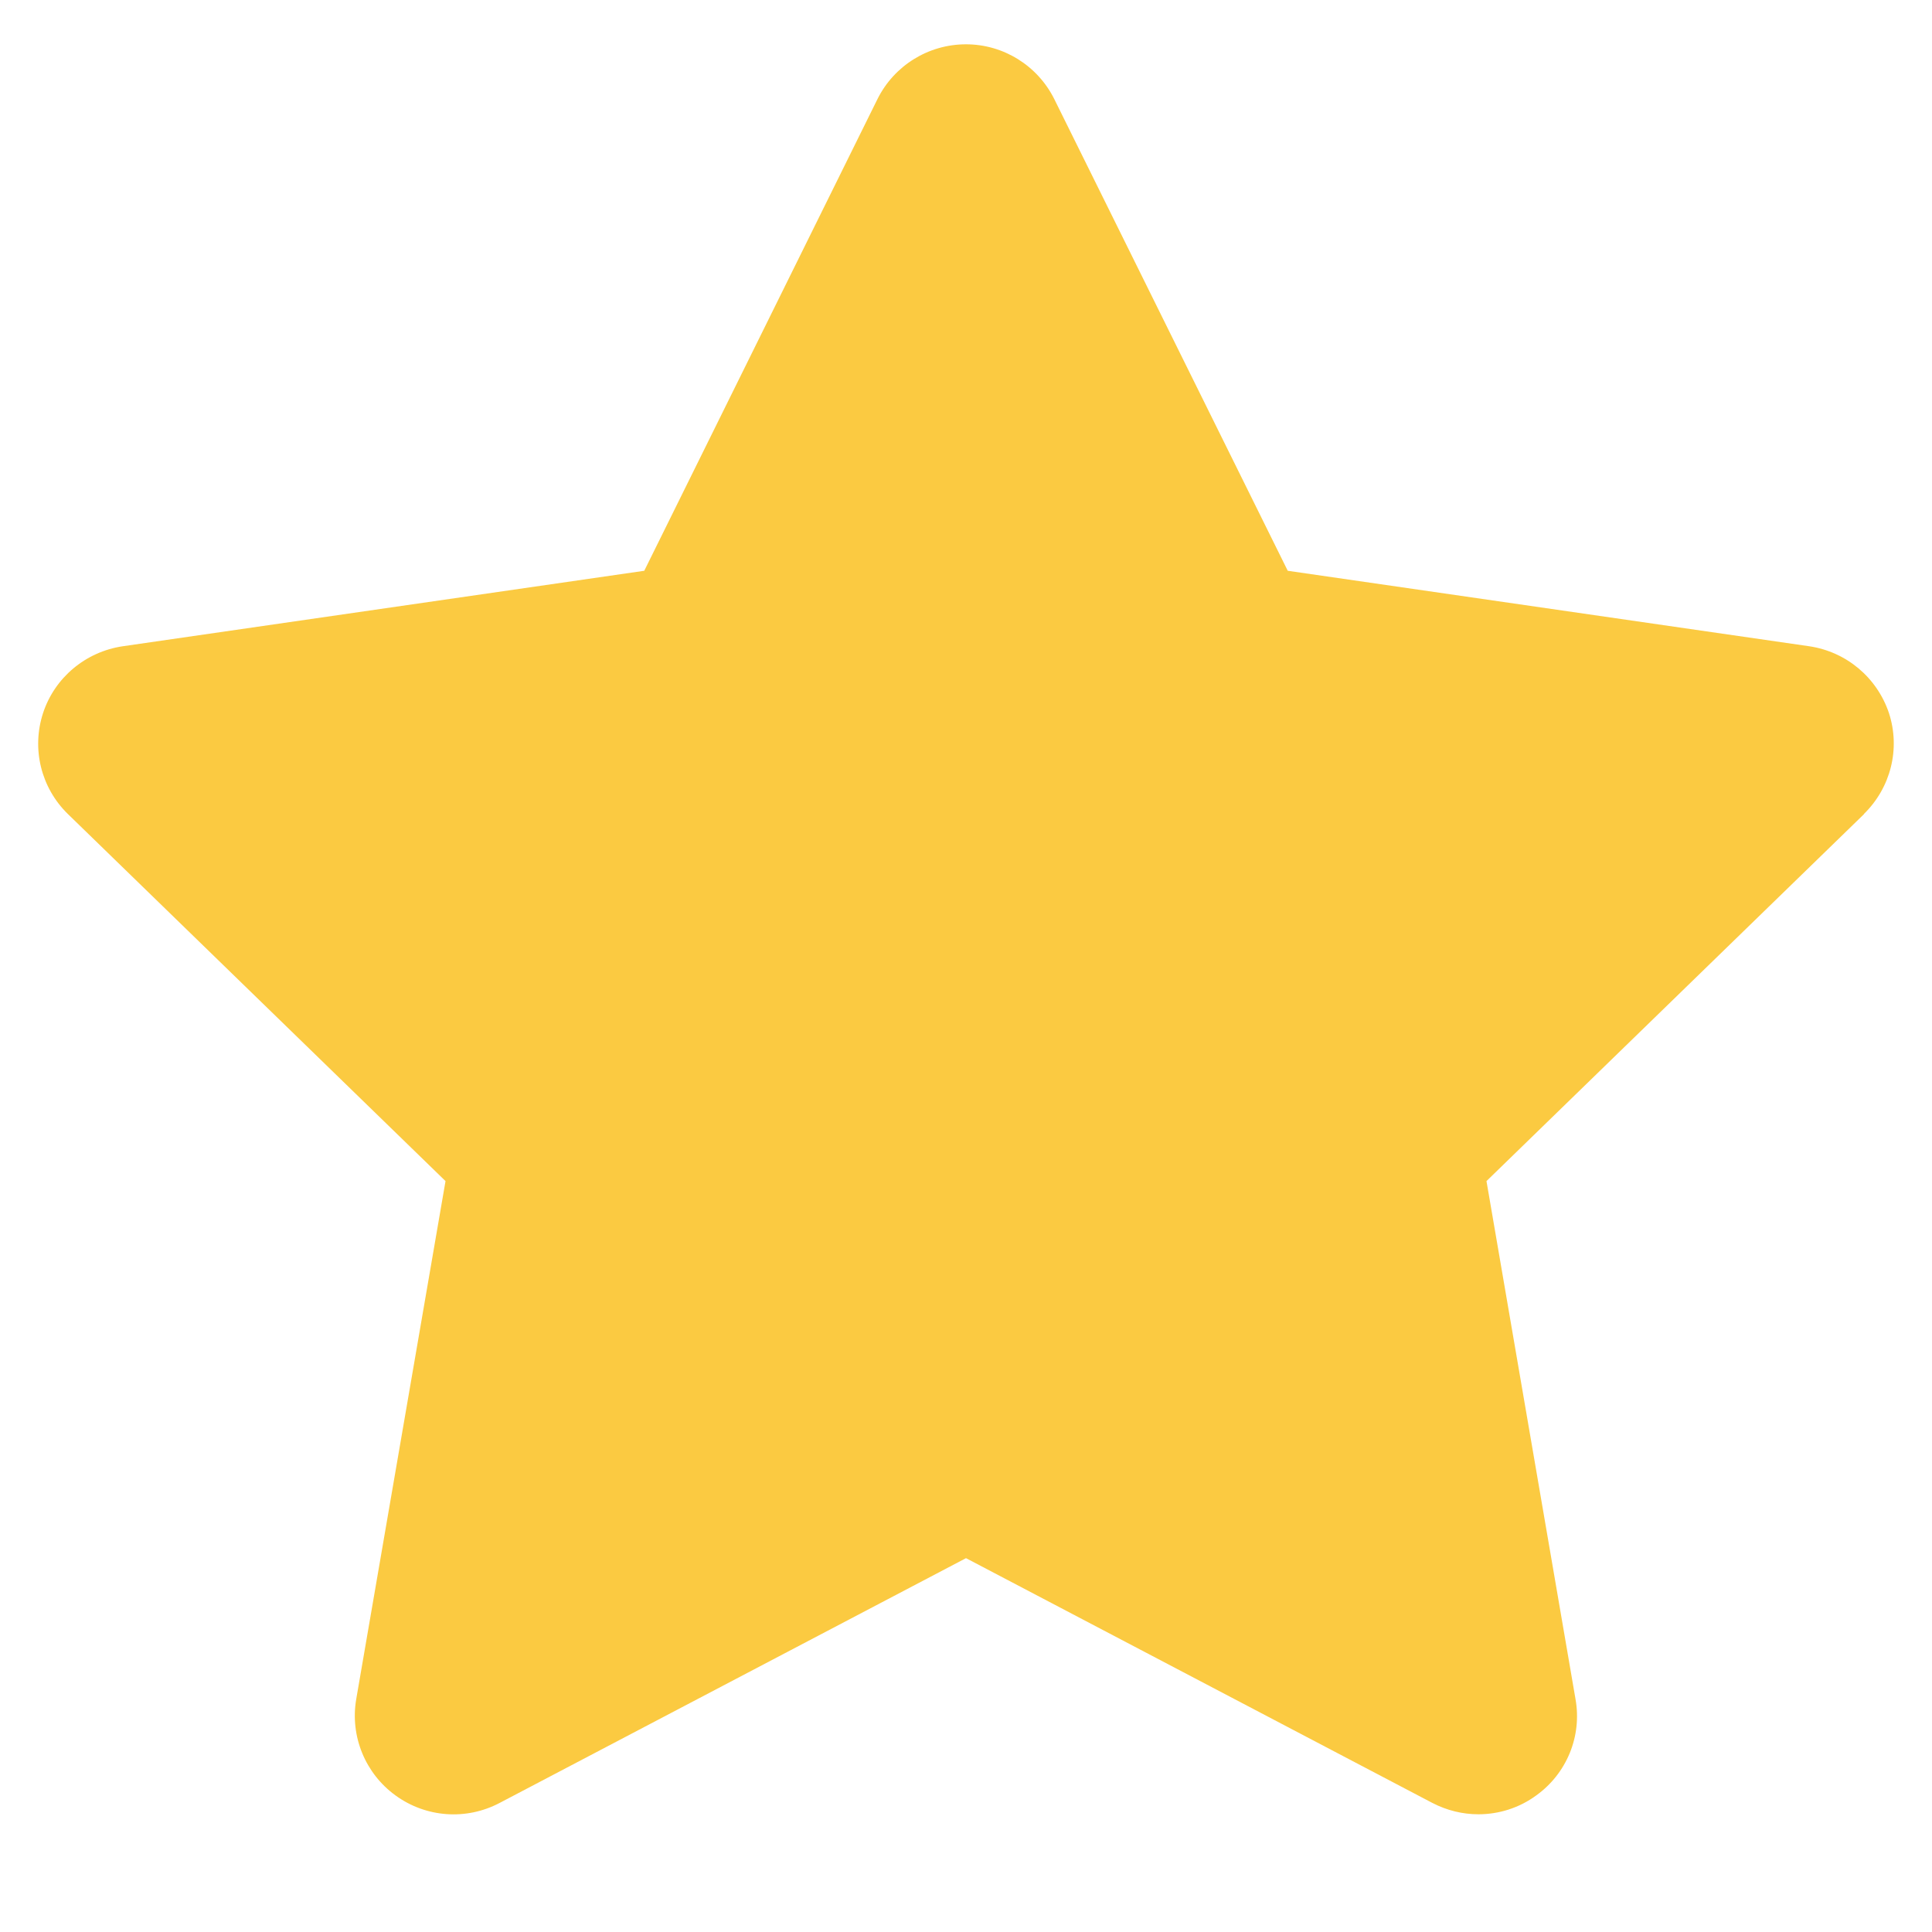 <?xml version="1.0" encoding="UTF-8"?> <svg xmlns="http://www.w3.org/2000/svg" xmlns:xlink="http://www.w3.org/1999/xlink" width="40" zoomAndPan="magnify" viewBox="0 0 30 30" height="40" preserveAspectRatio="xMidYMid meet" version="1.0"><defs><clipPath id="09fb3d7573"><path d="M 0.484 0.688 L 29.516 0.688 L 29.516 28.266 L 0.484 28.266 Z M 0.484 0.688 " clip-rule="nonzero"></path></clipPath></defs><g clip-path="url(#09fb3d7573)"><path fill="#fbca41" d="M 28.945 12.641 L 23.082 18.34 L 24.465 26.387 C 24.566 26.961 24.328 27.539 23.855 27.879 C 23.59 28.074 23.273 28.172 22.957 28.172 C 22.711 28.172 22.469 28.113 22.242 27.996 L 15 24.195 L 7.758 27.996 C 7.238 28.27 6.613 28.223 6.141 27.879 C 5.672 27.539 5.434 26.961 5.531 26.387 L 6.918 18.34 L 1.055 12.641 C 0.637 12.234 0.488 11.629 0.668 11.074 C 0.848 10.523 1.328 10.121 1.906 10.035 L 10.004 8.863 L 13.625 1.539 C 13.883 1.02 14.414 0.688 15 0.688 C 15.582 0.688 16.113 1.02 16.371 1.539 L 19.996 8.863 L 28.094 10.035 C 28.672 10.121 29.148 10.523 29.332 11.074 C 29.512 11.629 29.359 12.234 28.941 12.641 Z M 28.945 12.641 " fill-opacity="1" fill-rule="nonzero"></path></g></svg> 